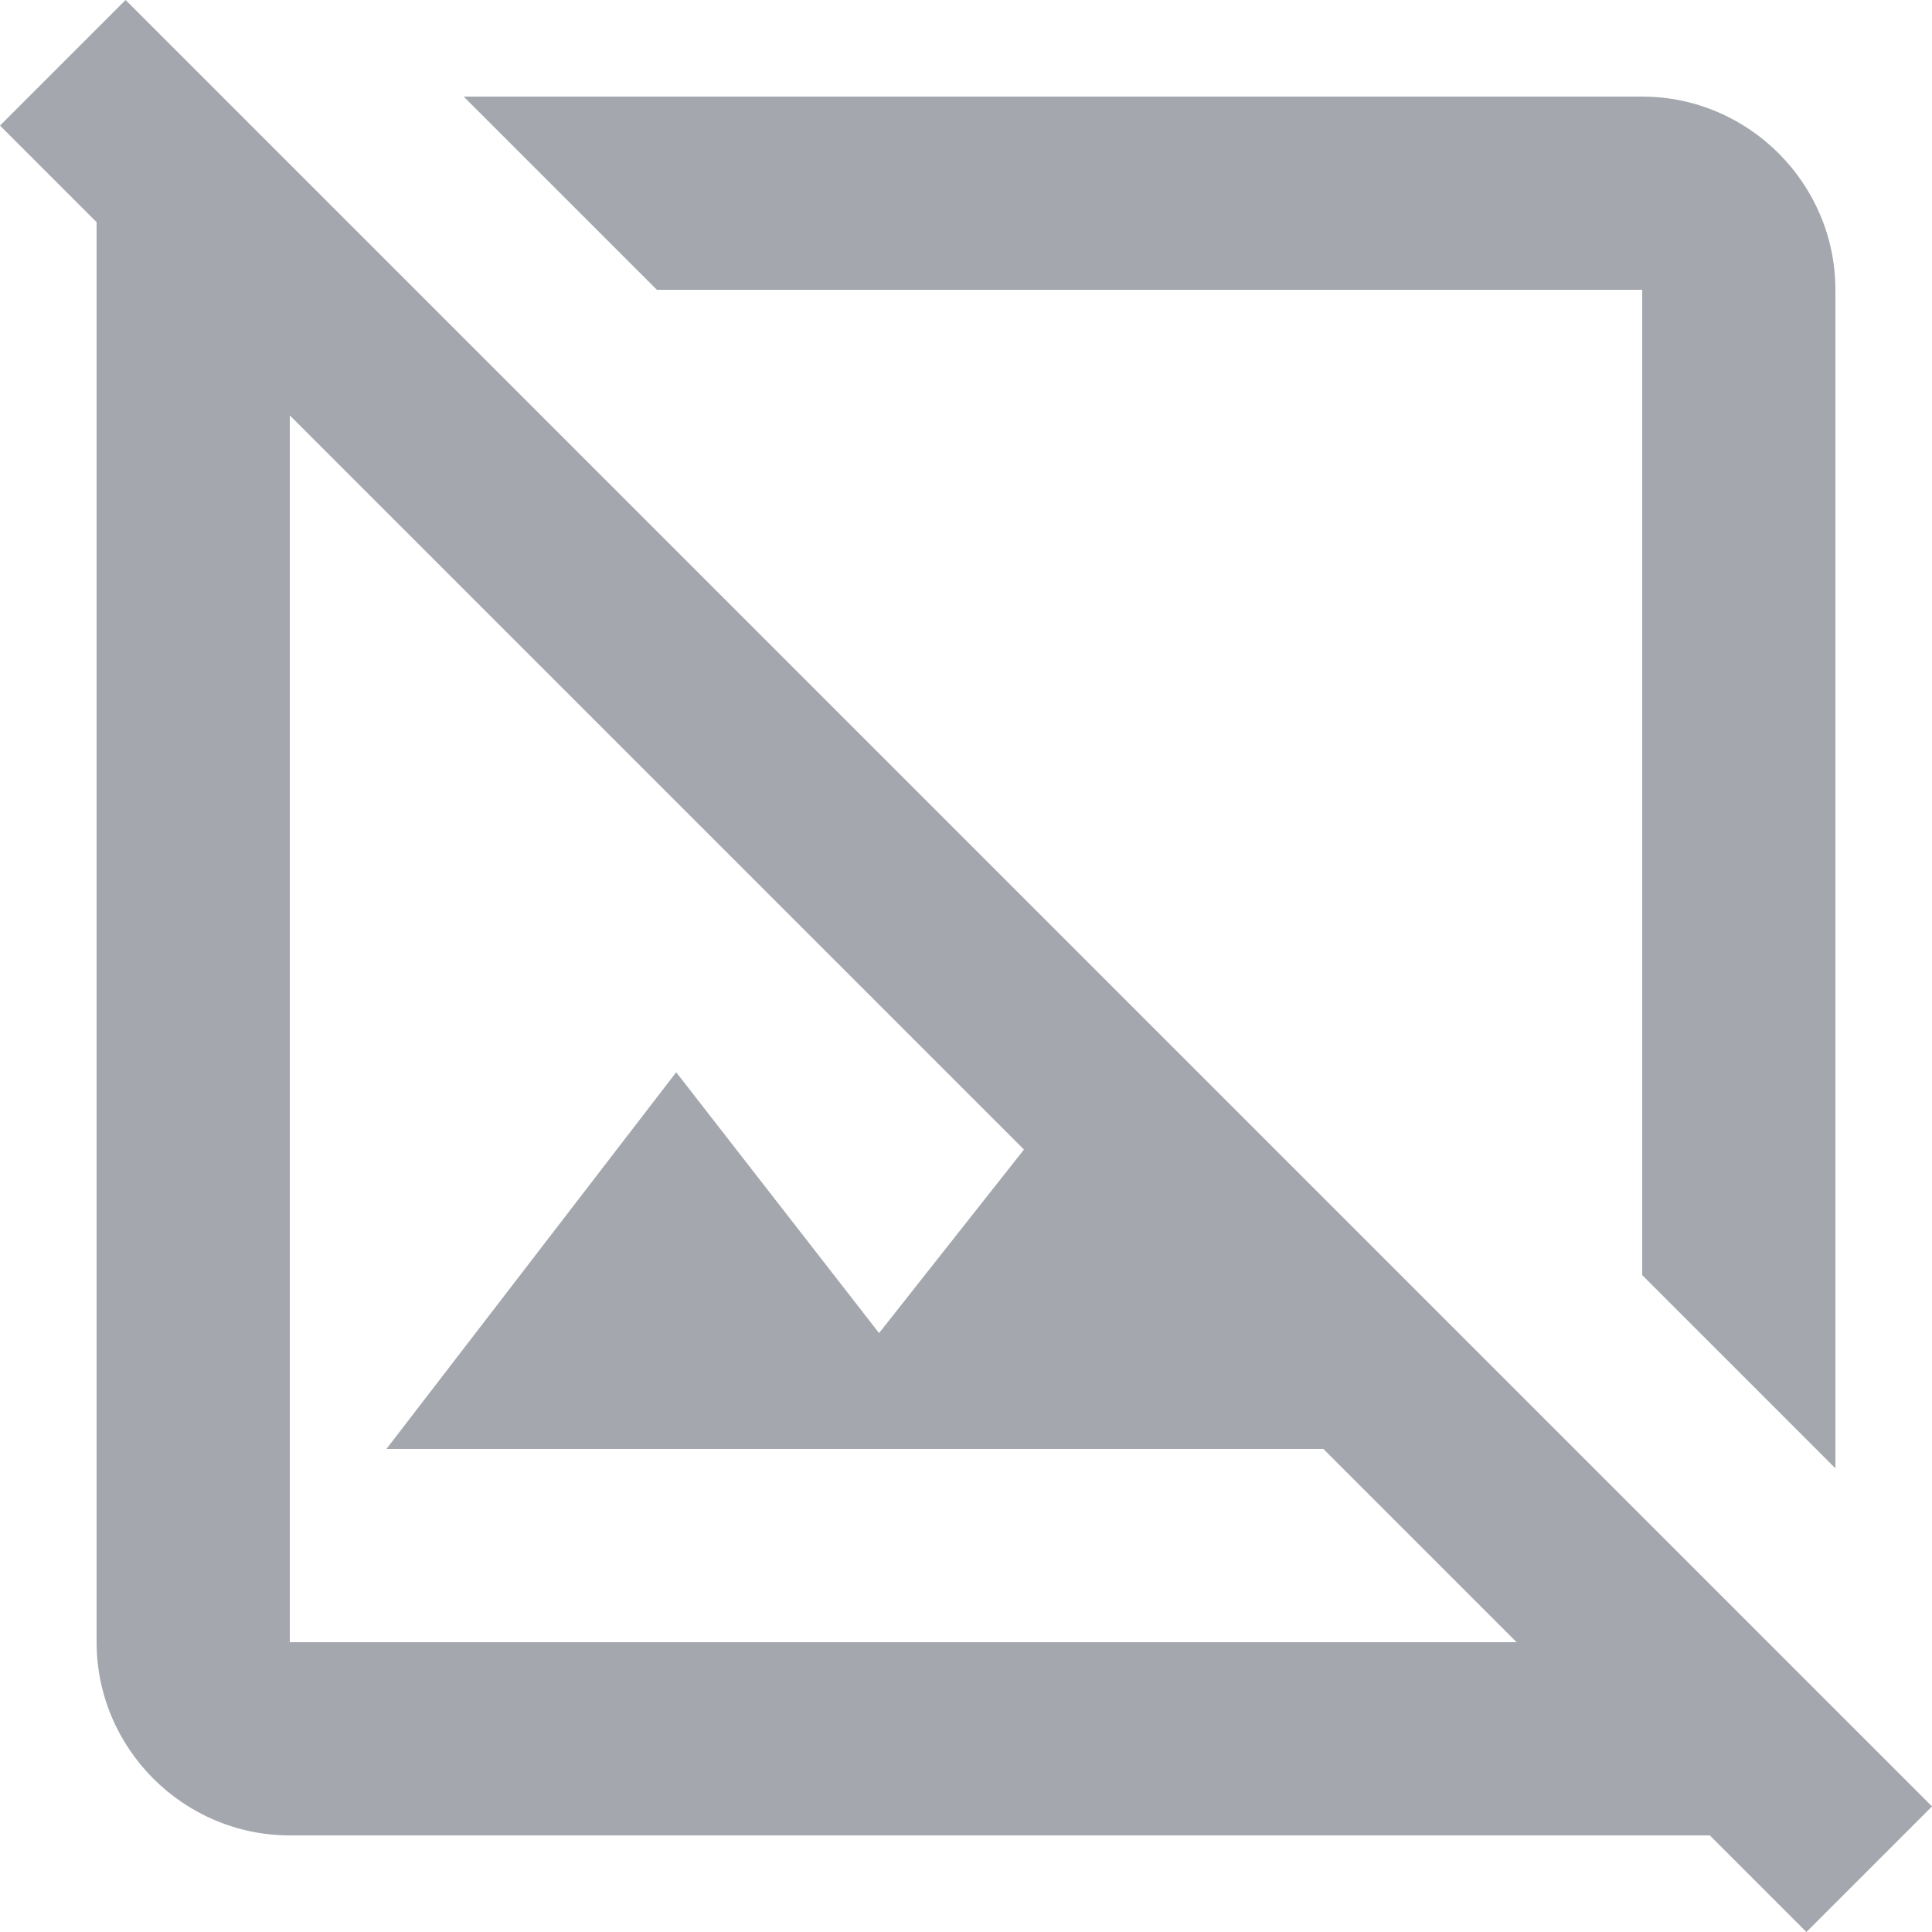 <svg width="20" height="20" viewBox="0 0 20 20" fill="none" xmlns="http://www.w3.org/2000/svg">
<path d="M20 18.7L1.3 0L0 1.3L1 2.3V17C1 18.1 1.9 19 3 19H17.7L18.7 20L20 18.7ZM3 17V4.3L10.6 11.9L9.1 13.8L7 11.1L4 15H13.7L15.7 17H3ZM6.8 3L4.8 1H17C18.1 1 19 1.9 19 3V15.2L17 13.2V3H6.8Z" fill="#A4A7AE"/>
</svg>
